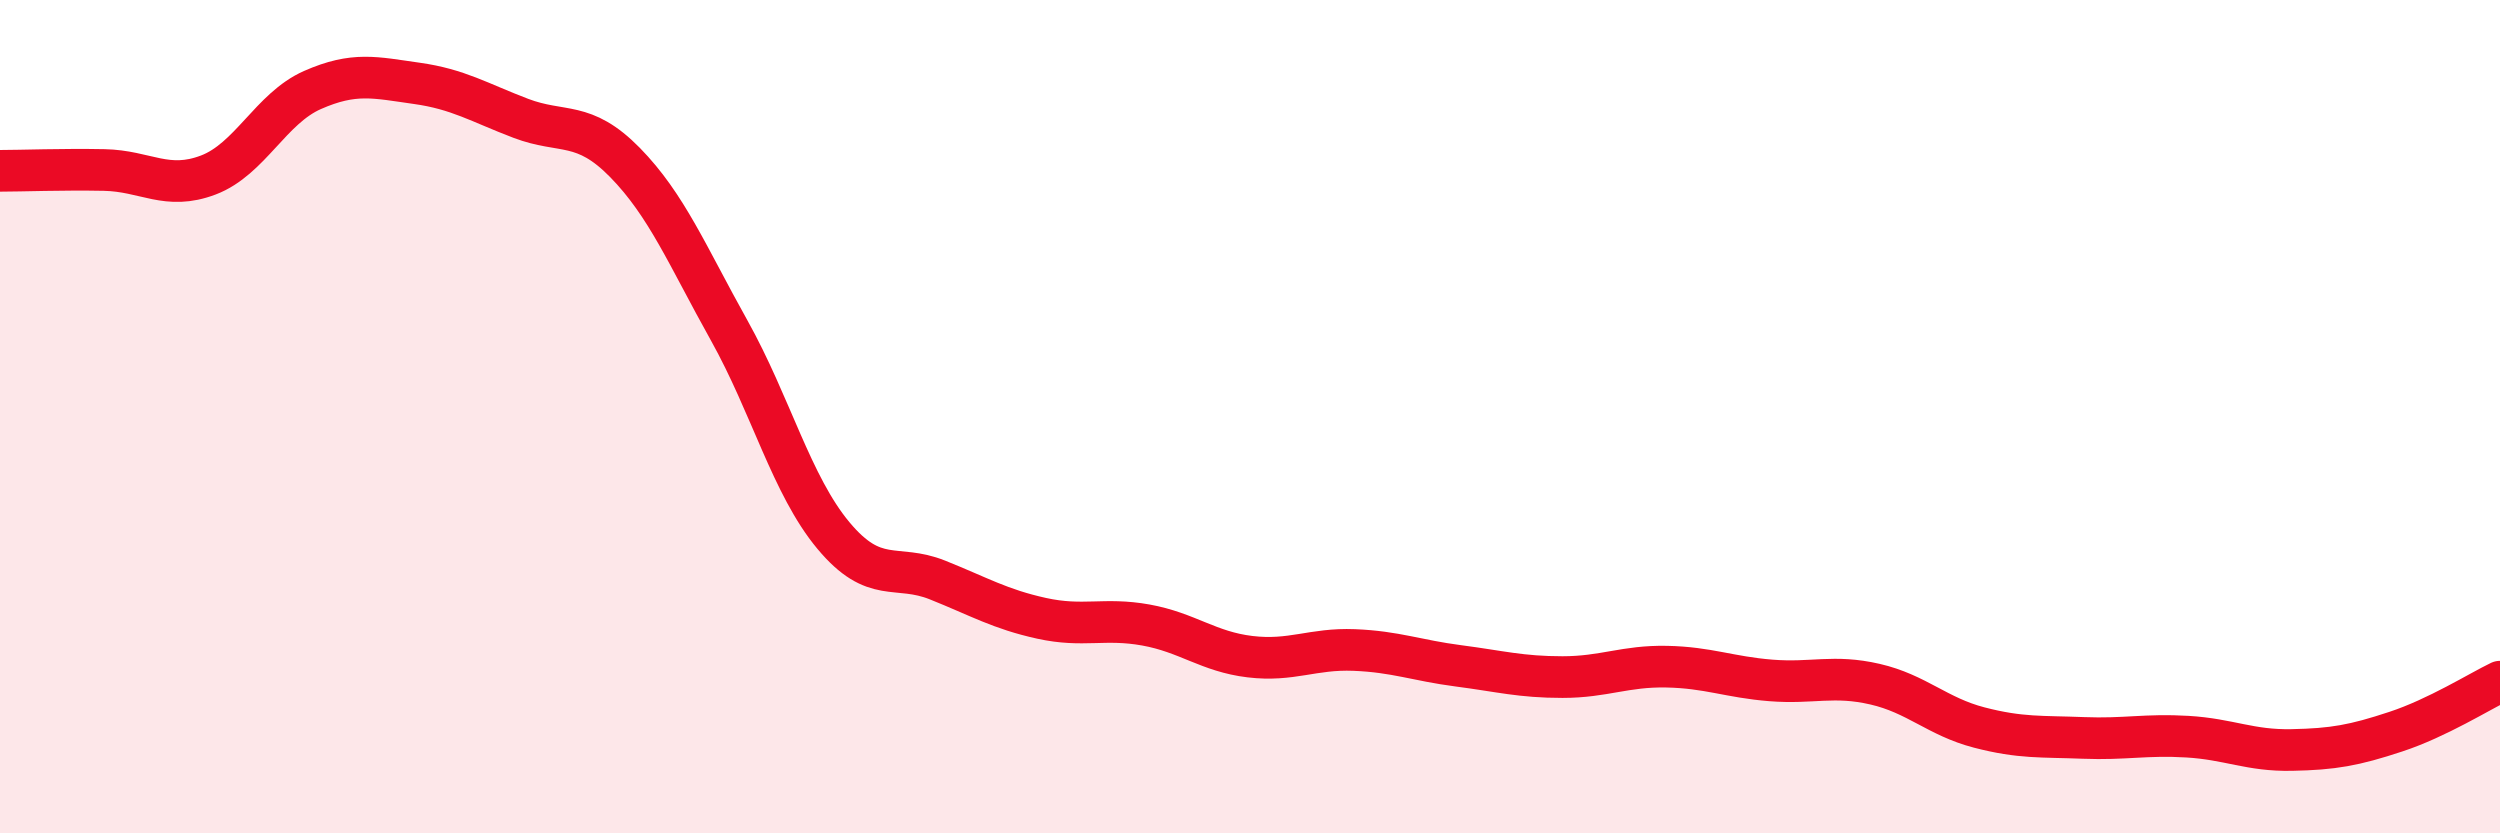 
    <svg width="60" height="20" viewBox="0 0 60 20" xmlns="http://www.w3.org/2000/svg">
      <path
        d="M 0,4.1 C 0.5,4.1 1.5,4.06 2.5,4.08 C 3.5,4.1 4,4.58 5,4.2 C 6,3.82 6.5,2.6 7.5,2.16 C 8.5,1.72 9,1.86 10,2 C 11,2.14 11.5,2.46 12.5,2.84 C 13.5,3.22 14,2.88 15,3.9 C 16,4.92 16.5,6.14 17.5,7.93 C 18.5,9.72 19,11.65 20,12.85 C 21,14.05 21.5,13.52 22.5,13.92 C 23.5,14.32 24,14.62 25,14.84 C 26,15.06 26.5,14.82 27.5,15 C 28.5,15.18 29,15.64 30,15.76 C 31,15.88 31.5,15.56 32.5,15.6 C 33.5,15.64 34,15.85 35,15.98 C 36,16.11 36.5,16.25 37.5,16.25 C 38.5,16.25 39,15.98 40,16 C 41,16.02 41.5,16.25 42.5,16.33 C 43.5,16.41 44,16.19 45,16.42 C 46,16.65 46.5,17.2 47.5,17.46 C 48.5,17.72 49,17.67 50,17.71 C 51,17.75 51.5,17.62 52.5,17.68 C 53.5,17.74 54,18.02 55,18 C 56,17.98 56.5,17.89 57.5,17.56 C 58.5,17.23 59.5,16.6 60,16.36L60 20L0 20Z"
        fill="#EB0A25"
        opacity="0.1"
        stroke-linecap="round"
        stroke-linejoin="round"
      />
      <path
        d="M 0,4.1 C 0.5,4.1 1.5,4.06 2.5,4.08 C 3.5,4.1 4,4.58 5,4.2 C 6,3.82 6.5,2.6 7.5,2.16 C 8.5,1.72 9,1.86 10,2 C 11,2.14 11.5,2.46 12.5,2.84 C 13.5,3.22 14,2.88 15,3.9 C 16,4.92 16.5,6.14 17.5,7.93 C 18.5,9.72 19,11.65 20,12.85 C 21,14.05 21.5,13.52 22.5,13.92 C 23.5,14.32 24,14.62 25,14.84 C 26,15.06 26.5,14.82 27.5,15 C 28.5,15.18 29,15.64 30,15.76 C 31,15.88 31.5,15.56 32.5,15.6 C 33.5,15.64 34,15.85 35,15.98 C 36,16.11 36.5,16.25 37.5,16.25 C 38.5,16.25 39,15.98 40,16 C 41,16.02 41.5,16.25 42.5,16.33 C 43.5,16.41 44,16.19 45,16.42 C 46,16.65 46.5,17.2 47.5,17.46 C 48.5,17.72 49,17.67 50,17.71 C 51,17.75 51.5,17.62 52.5,17.68 C 53.5,17.74 54,18.02 55,18 C 56,17.98 56.5,17.89 57.5,17.56 C 58.5,17.23 59.5,16.6 60,16.36"
        stroke="#EB0A25"
        stroke-width="1"
        fill="none"
        stroke-linecap="round"
        stroke-linejoin="round"
      />
    </svg>
  